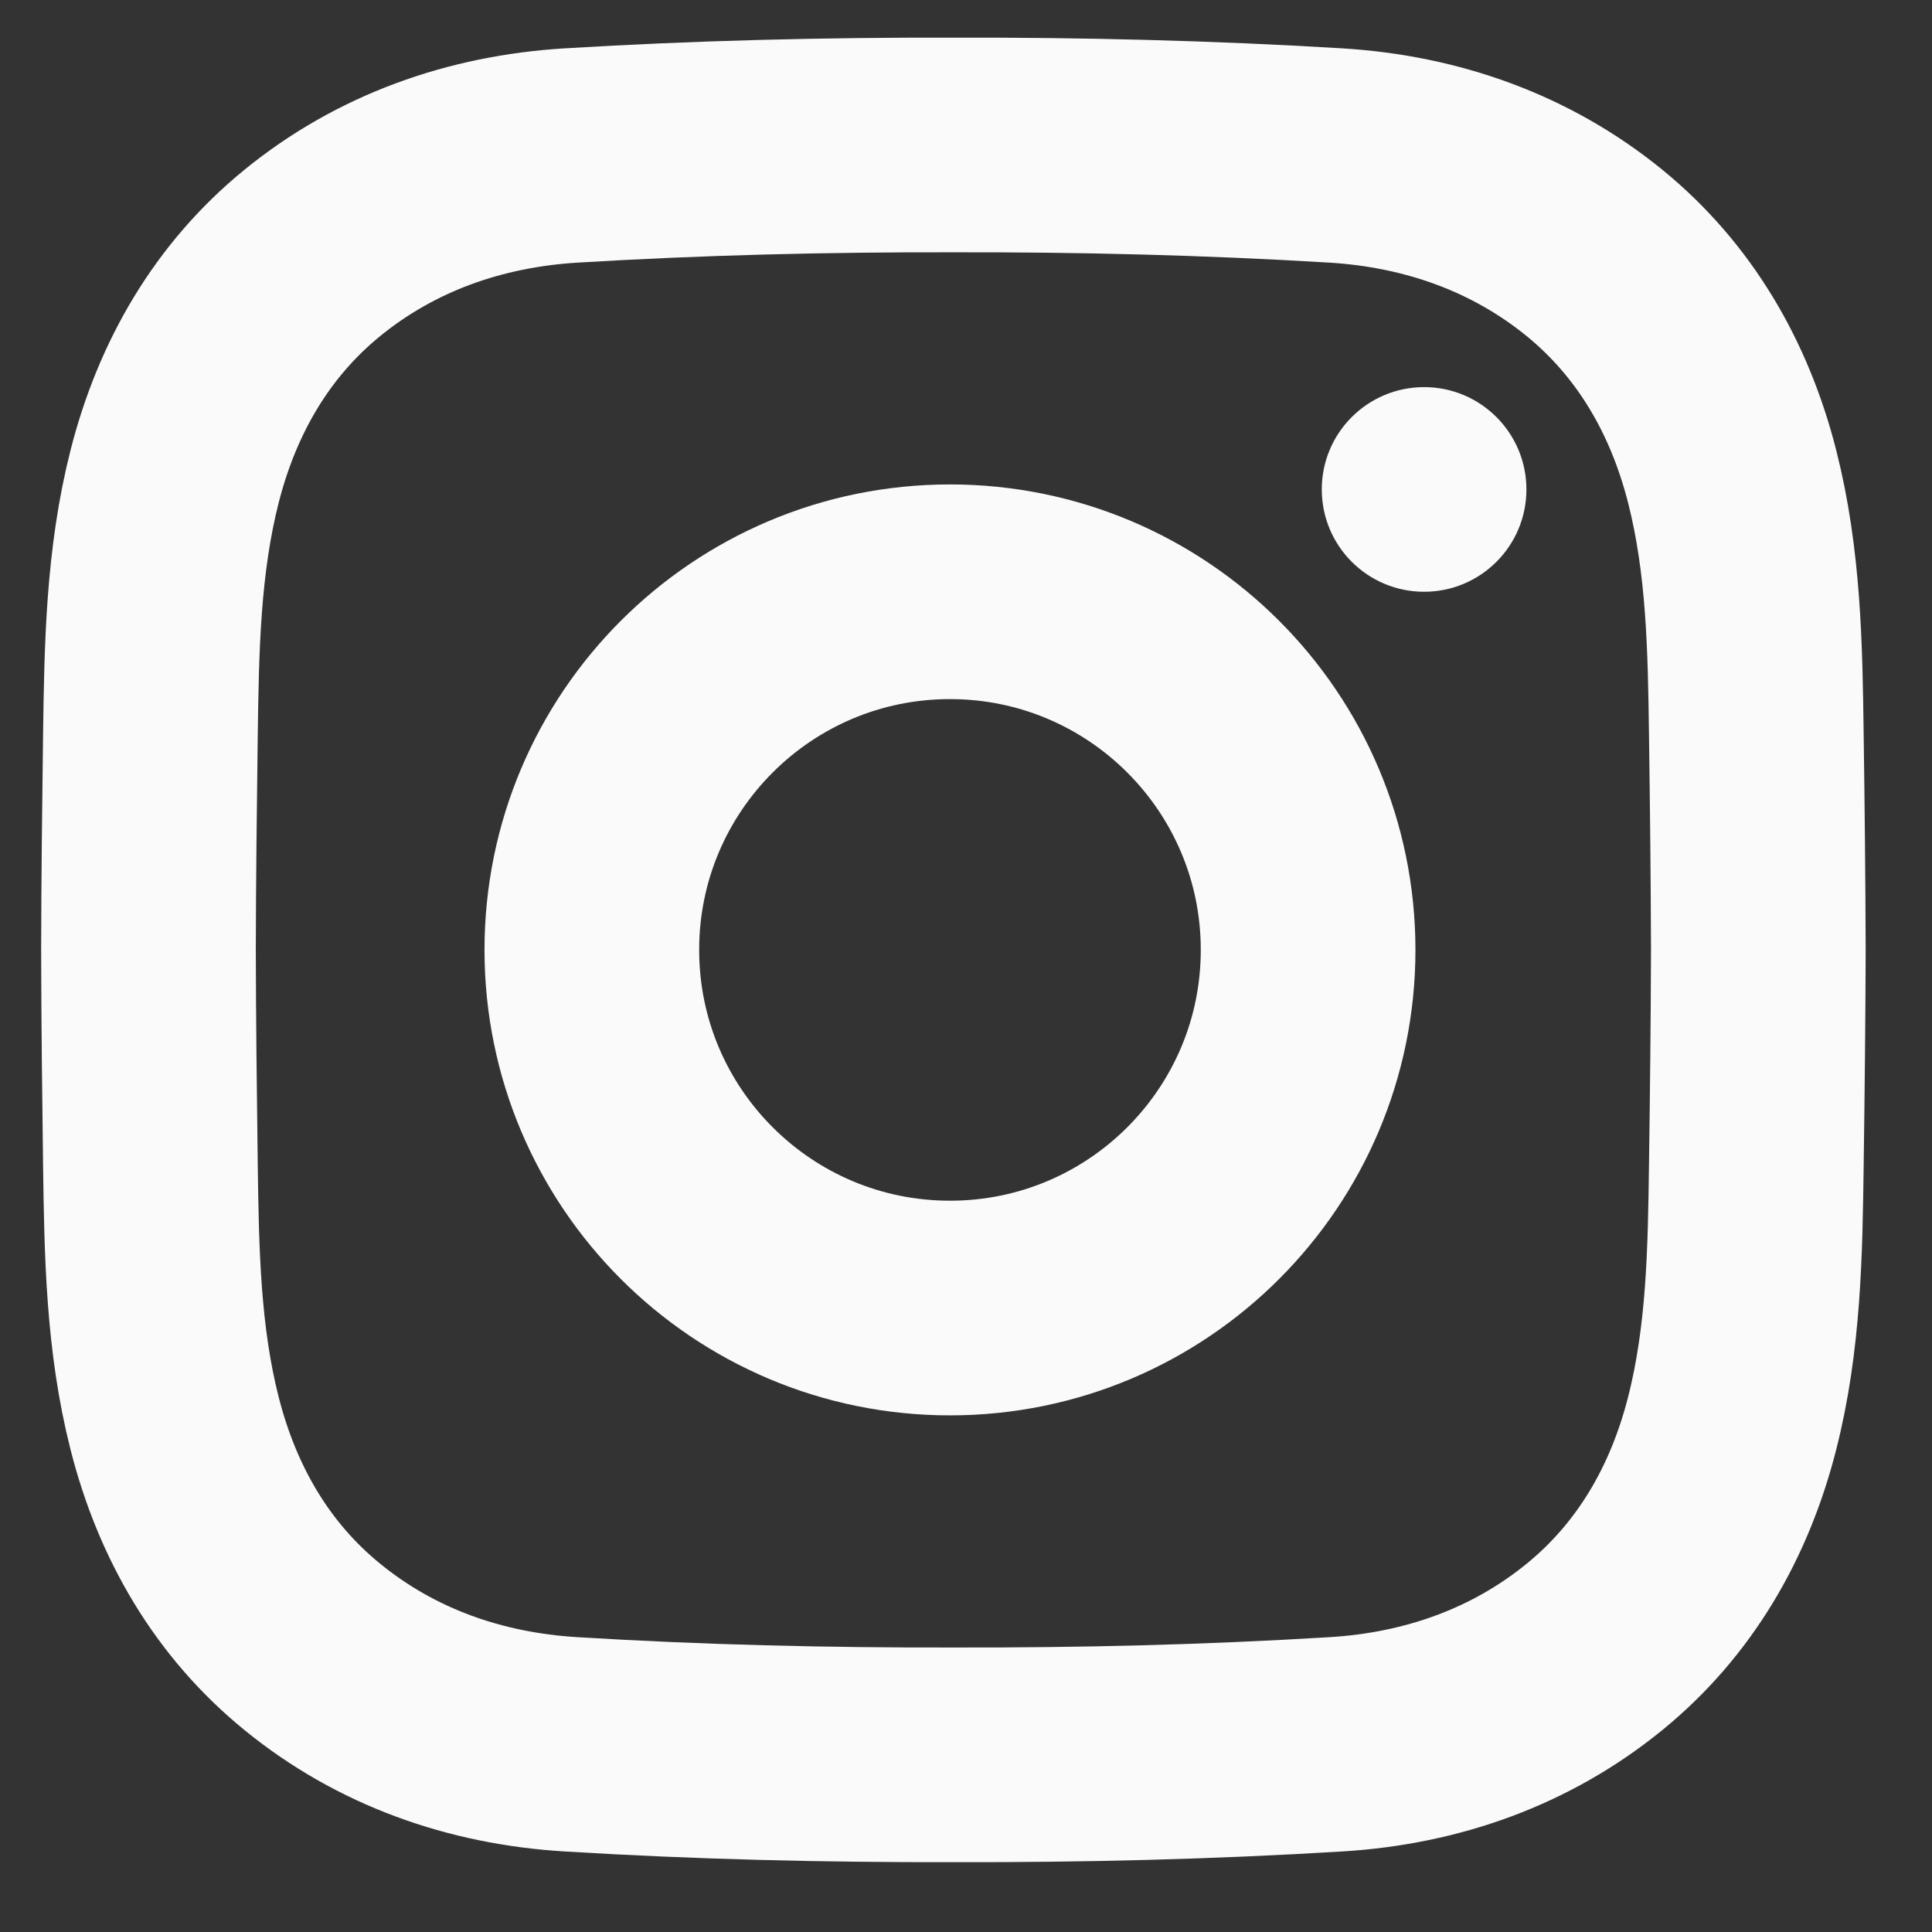 <svg width="27" height="27" viewBox="0 0 27 27" fill="none" xmlns="http://www.w3.org/2000/svg">
<rect x="0" y="0" width="27" height="27" fill="#333333" stroke="none"/>
<path d="M24.573 13.275C24.57 14.278 24.559 15.282 24.545 16.285C24.529 17.495 24.51 18.706 24.206 19.895C23.888 21.143 23.26 22.219 22.284 23.015C21.254 23.855 20.01 24.296 18.668 24.377C16.887 24.486 15.105 24.528 13.324 24.524C11.542 24.528 9.761 24.486 7.98 24.377C6.637 24.296 5.393 23.855 4.364 23.015C3.387 22.219 2.759 21.143 2.441 19.895C2.138 18.706 2.119 17.495 2.102 16.285C2.089 15.282 2.077 14.278 2.075 13.275C2.077 12.272 2.089 11.269 2.102 10.266C2.119 9.055 2.138 7.845 2.441 6.655C2.759 5.408 3.387 4.332 4.364 3.535C5.393 2.696 6.637 2.255 7.98 2.173C9.761 2.065 11.542 2.022 13.324 2.026C15.105 2.022 16.887 2.065 18.668 2.173C20.01 2.255 21.254 2.696 22.284 3.535C23.26 4.332 23.888 5.408 24.206 6.655C24.51 7.845 24.529 9.055 24.545 10.266C24.559 11.269 24.57 12.272 24.573 13.275Z" stroke="#FAFAFA" stroke-width="3" stroke-miterlimit="10"/>
<path d="M18.281 13.275C18.281 16.039 16.04 18.28 13.276 18.28C10.512 18.28 8.271 16.039 8.271 13.275C8.271 10.511 10.512 8.27 13.276 8.27C16.04 8.27 18.281 10.511 18.281 13.275Z" stroke="#FAFAFA" stroke-width="3" stroke-miterlimit="10"/>
<path d="M21.332 6.84C21.332 7.63 20.692 8.27 19.902 8.27C19.112 8.27 18.472 7.63 18.472 6.84C18.472 6.05 19.112 5.41 19.902 5.41C20.692 5.41 21.332 6.05 21.332 6.84Z" fill="#FAFAFA"/>
</svg>
